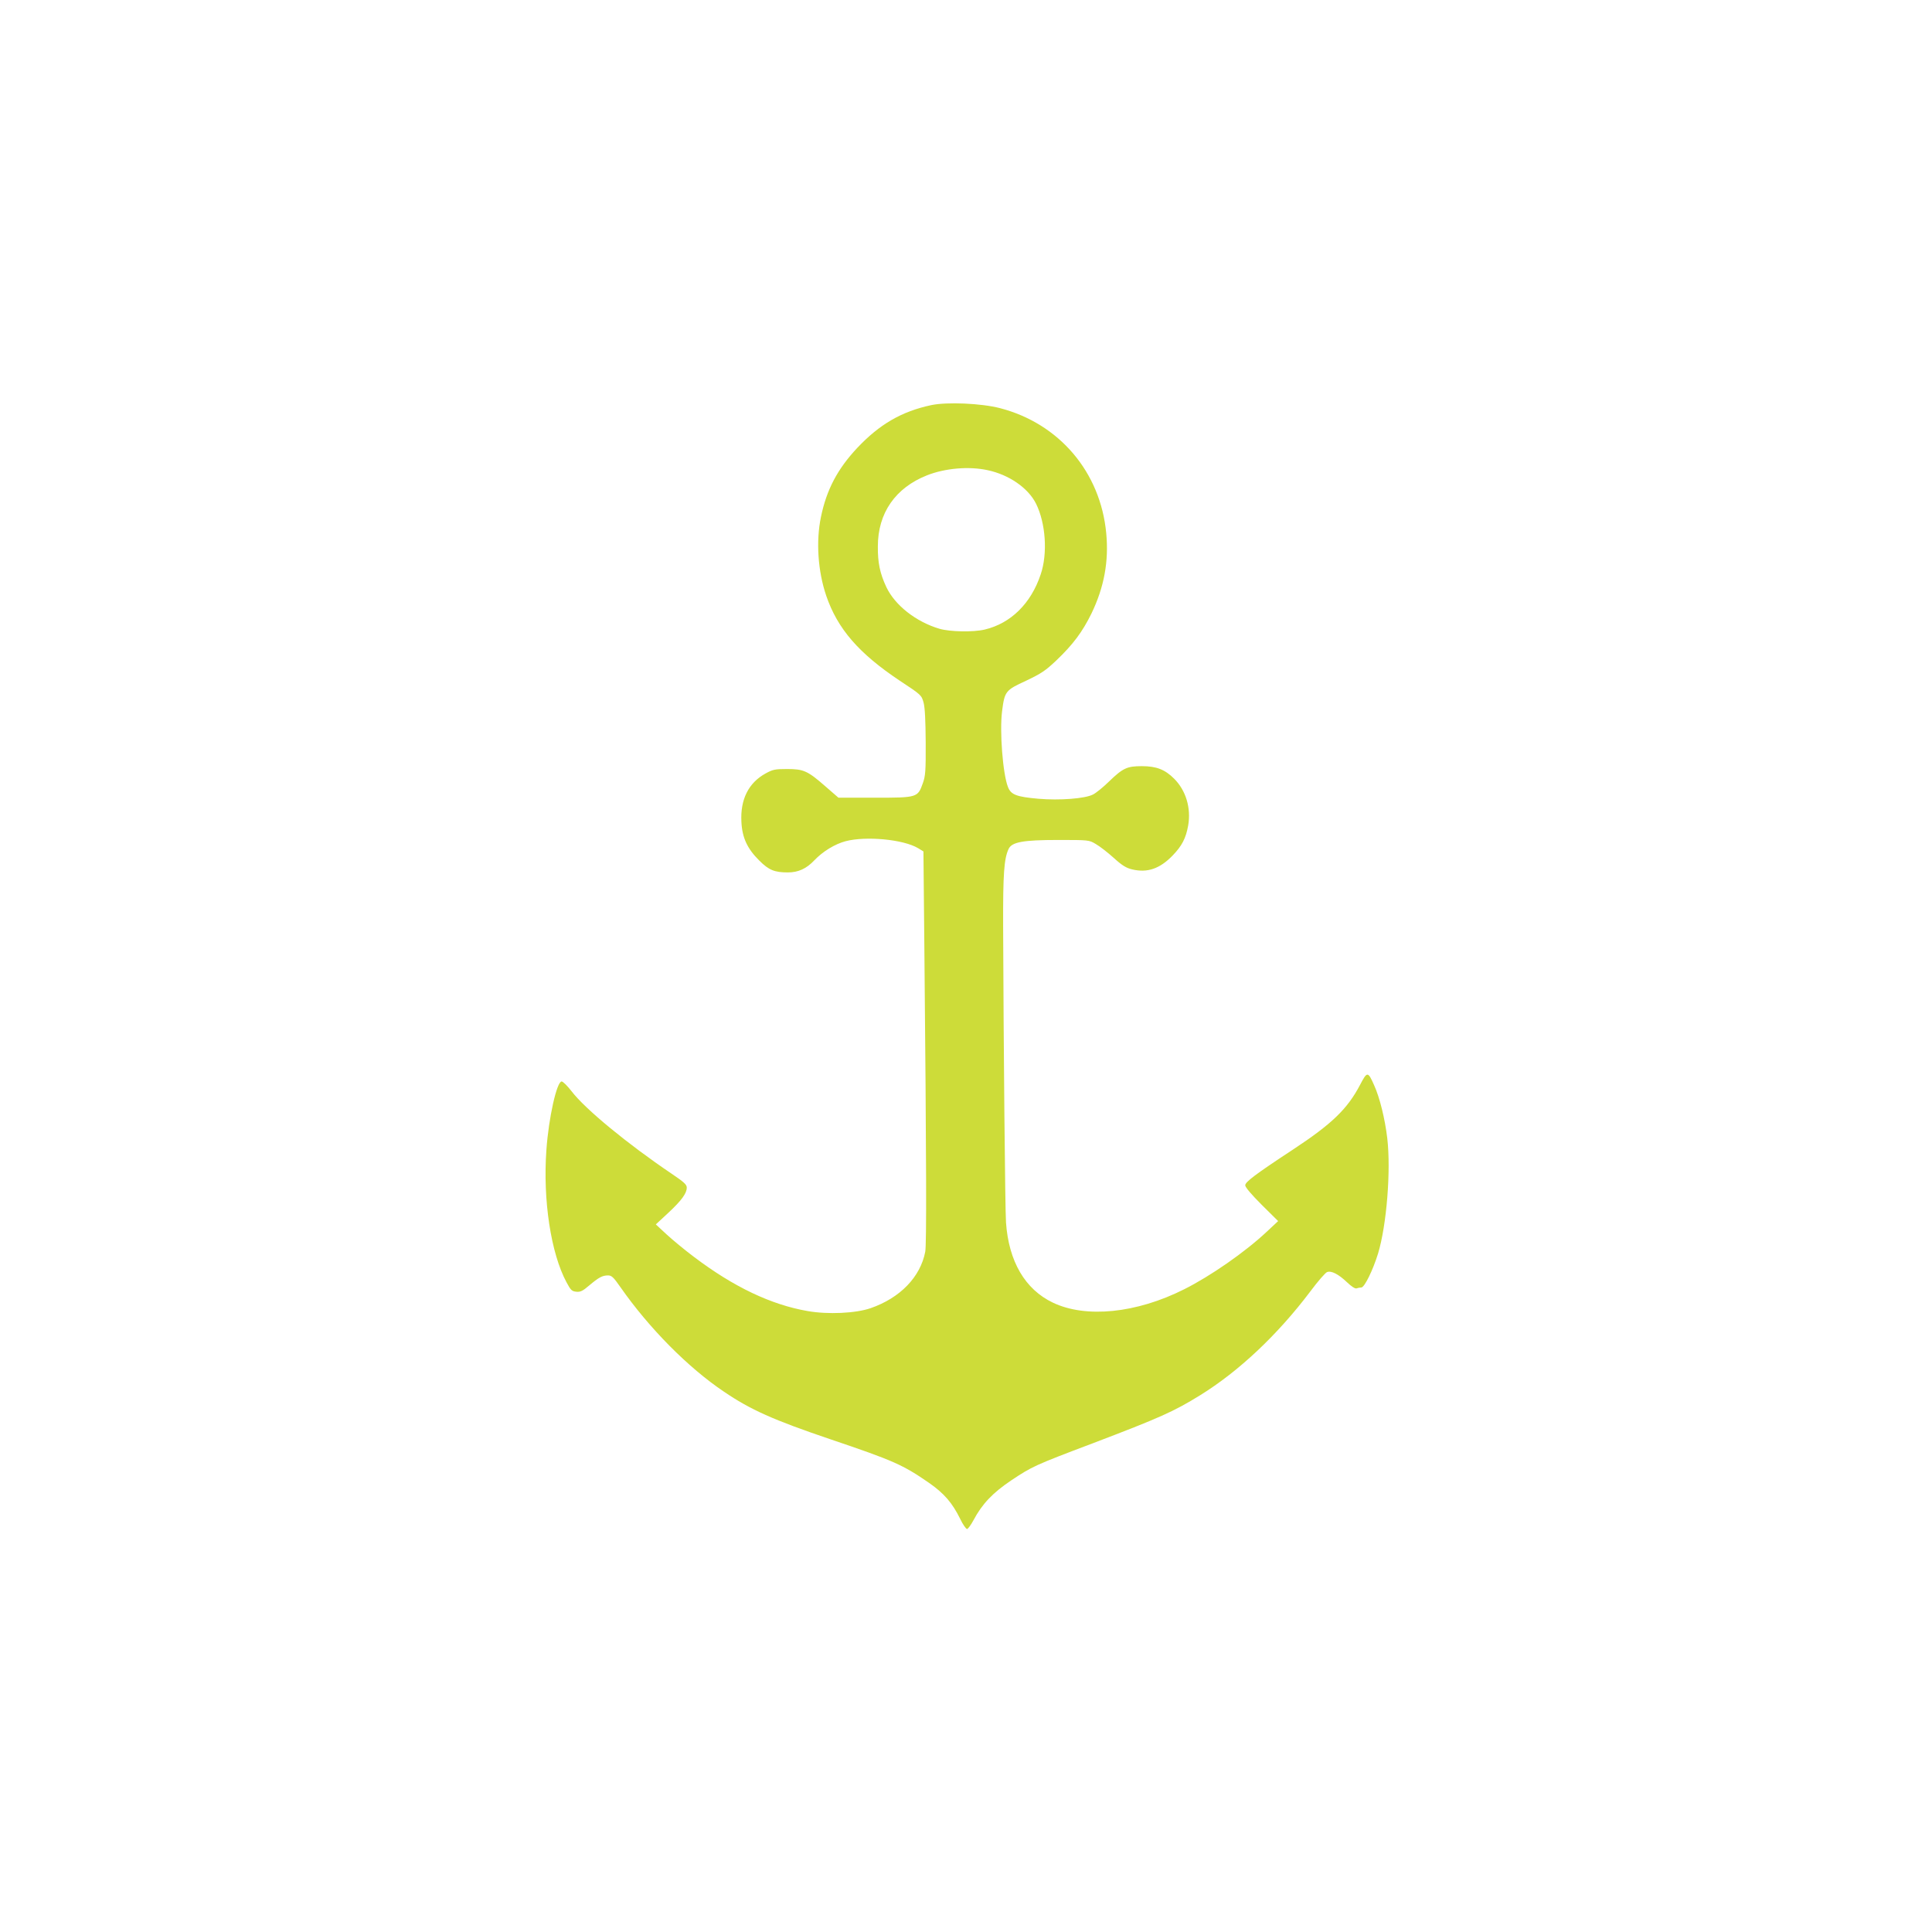 <?xml version="1.0" standalone="no"?>
<!DOCTYPE svg PUBLIC "-//W3C//DTD SVG 20010904//EN"
 "http://www.w3.org/TR/2001/REC-SVG-20010904/DTD/svg10.dtd">
<svg version="1.0" xmlns="http://www.w3.org/2000/svg"
 width="1280pt" height="1280pt" viewBox="0 0 1280 1280"
 preserveAspectRatio="xMidYMid meet">
<g transform="translate(0,1280) scale(0.1,-0.1)"
fill="#cddc39" stroke="none">
<path d="M6170 10116 c-197 -42 -343 -127 -491 -284 -131 -140 -203 -277 -240
-457 -34 -163 -20 -360 35 -522 75 -219 215 -381 486 -562 144 -95 145 -96
159 -146 9 -34 13 -117 14 -265 1 -189 -2 -222 -19 -269 -34 -95 -36 -96 -317
-96 l-242 0 -84 73 c-120 105 -146 117 -256 117 -81 0 -95 -3 -144 -30 -112
-62 -167 -172 -159 -320 5 -105 39 -178 119 -257 63 -63 101 -78 189 -78 69 0
123 25 175 80 56 59 136 108 208 127 135 35 381 12 479 -46 l36 -22 6 -622
c14 -1459 15 -1979 6 -2030 -32 -167 -166 -306 -362 -374 -99 -34 -281 -43
-418 -19 -241 42 -488 159 -750 357 -63 47 -146 116 -185 152 l-70 65 82 76
c89 83 123 130 123 168 0 20 -19 37 -102 93 -290 196 -571 427 -661 545 -28
36 -57 65 -66 65 -32 0 -86 -240 -101 -454 -24 -332 30 -684 133 -876 28 -53
36 -60 65 -63 27 -3 43 5 85 41 64 54 88 67 125 67 24 0 36 -11 82 -77 189
-271 449 -534 686 -693 176 -120 329 -188 704 -315 420 -142 481 -169 656
-290 100 -70 153 -132 205 -237 18 -38 39 -68 46 -68 6 0 26 27 43 59 57 107
127 181 251 264 137 91 153 99 534 243 452 172 541 212 716 320 257 159 514
401 731 689 49 66 99 123 110 127 28 11 75 -13 132 -67 29 -28 54 -44 63 -41
8 3 23 6 32 6 21 0 77 115 111 225 57 189 86 549 61 764 -15 127 -50 270 -87
351 -41 93 -46 93 -93 3 -84 -160 -186 -259 -446 -430 -251 -165 -315 -214
-315 -236 0 -13 42 -62 109 -129 l109 -108 -76 -71 c-144 -135 -373 -294 -547
-381 -316 -159 -651 -193 -870 -88 -184 88 -292 273 -310 531 -6 87 -16 1155
-19 1964 -1 347 6 445 36 510 21 46 94 60 328 60 204 0 205 0 250 -27 25 -14
78 -55 118 -91 56 -51 84 -68 123 -77 100 -24 183 4 268 92 62 64 88 115 103
199 20 116 -15 232 -93 310 -61 61 -118 83 -214 83 -98 0 -125 -12 -220 -104
-38 -37 -85 -75 -104 -84 -52 -27 -220 -40 -361 -28 -147 13 -182 27 -202 78
-34 86 -56 368 -39 502 17 132 22 139 159 202 101 48 128 66 201 135 110 105
172 188 232 310 84 174 116 345 98 533 -38 404 -311 726 -704 828 -124 32
-350 42 -455 20z m373 -431 c142 -30 269 -118 321 -222 64 -129 78 -330 31
-468 -64 -193 -198 -325 -371 -366 -76 -18 -229 -15 -299 5 -156 46 -296 156
-353 277 -42 90 -57 160 -56 269 0 221 116 388 326 471 119 47 277 61 401 34z"/>
</g>
</svg>
